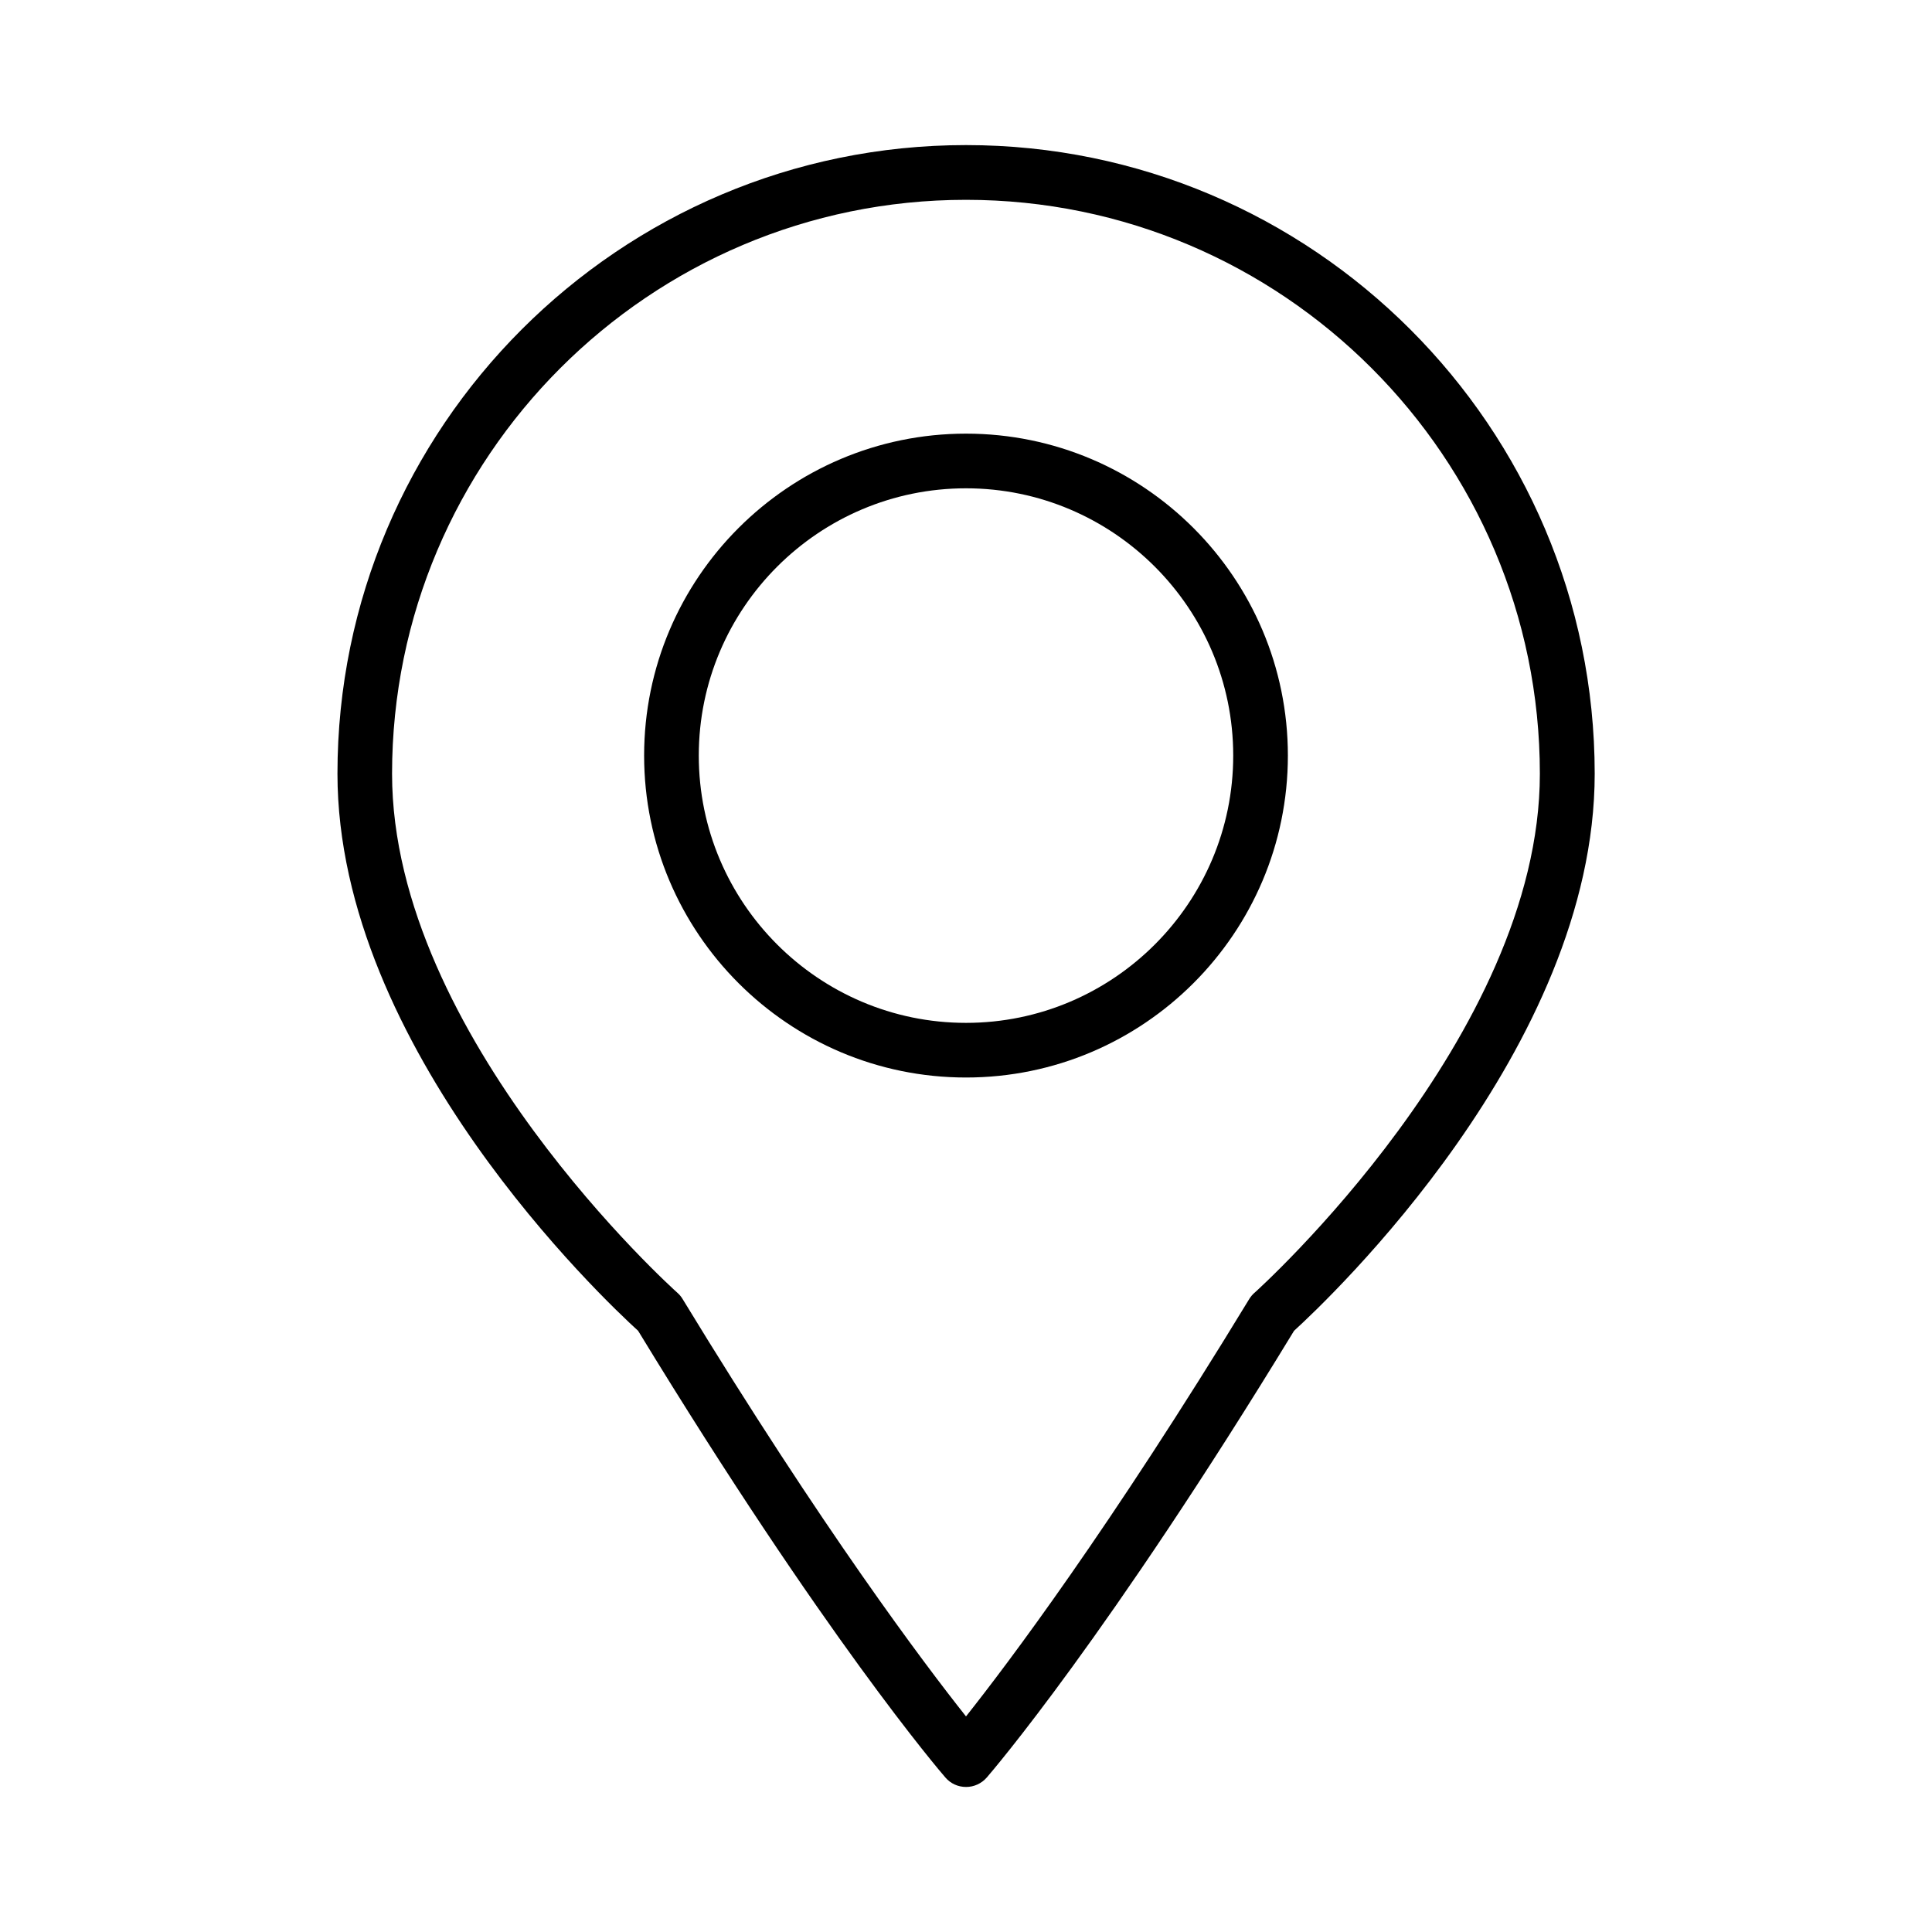 <?xml version="1.0" encoding="UTF-8"?>
<!-- Uploaded to: ICON Repo, www.iconrepo.com, Generator: ICON Repo Mixer Tools -->
<svg fill="#000000" width="800px" height="800px" version="1.1" viewBox="144 144 512 512" xmlns="http://www.w3.org/2000/svg">
 <g>
  <path d="m400 182.45c-91.852 0-166.57 74.723-166.57 166.57 0 72.785 70.676 139.48 79.68 147.66 49.391 81.082 80.137 116.9 81.43 118.38 1.371 1.605 3.352 2.504 5.481 2.504 2.109 0 4.094-0.914 5.481-2.504 1.289-1.48 32.039-37.281 81.43-118.38 8.973-8.188 79.68-74.879 79.68-147.66-0.039-91.848-74.762-166.57-166.61-166.57zm76.438 304.16c-0.52 0.457-0.992 1.023-1.371 1.637-37.125 61.027-64.062 96.75-75.066 110.62-11.004-13.871-37.941-49.578-75.098-110.6-0.363-0.613-0.836-1.18-1.371-1.652-0.754-0.66-75.633-67.938-75.633-137.57 0-83.852 68.219-152.09 152.09-152.09 83.852 0 152.09 68.234 152.09 152.09 0.016 69.508-74.879 136.89-75.633 137.57z"/>
  <path d="m400 258.92c-47.043 0-85.301 38.273-85.301 85.316s38.258 85.316 85.301 85.316 85.301-38.273 85.301-85.316-38.258-85.316-85.301-85.316zm0 156.15c-39.047 0-70.816-31.789-70.816-70.832 0-39.047 31.77-70.832 70.816-70.832s70.816 31.789 70.816 70.832-31.773 70.832-70.816 70.832z"/>
 </g>
</svg>